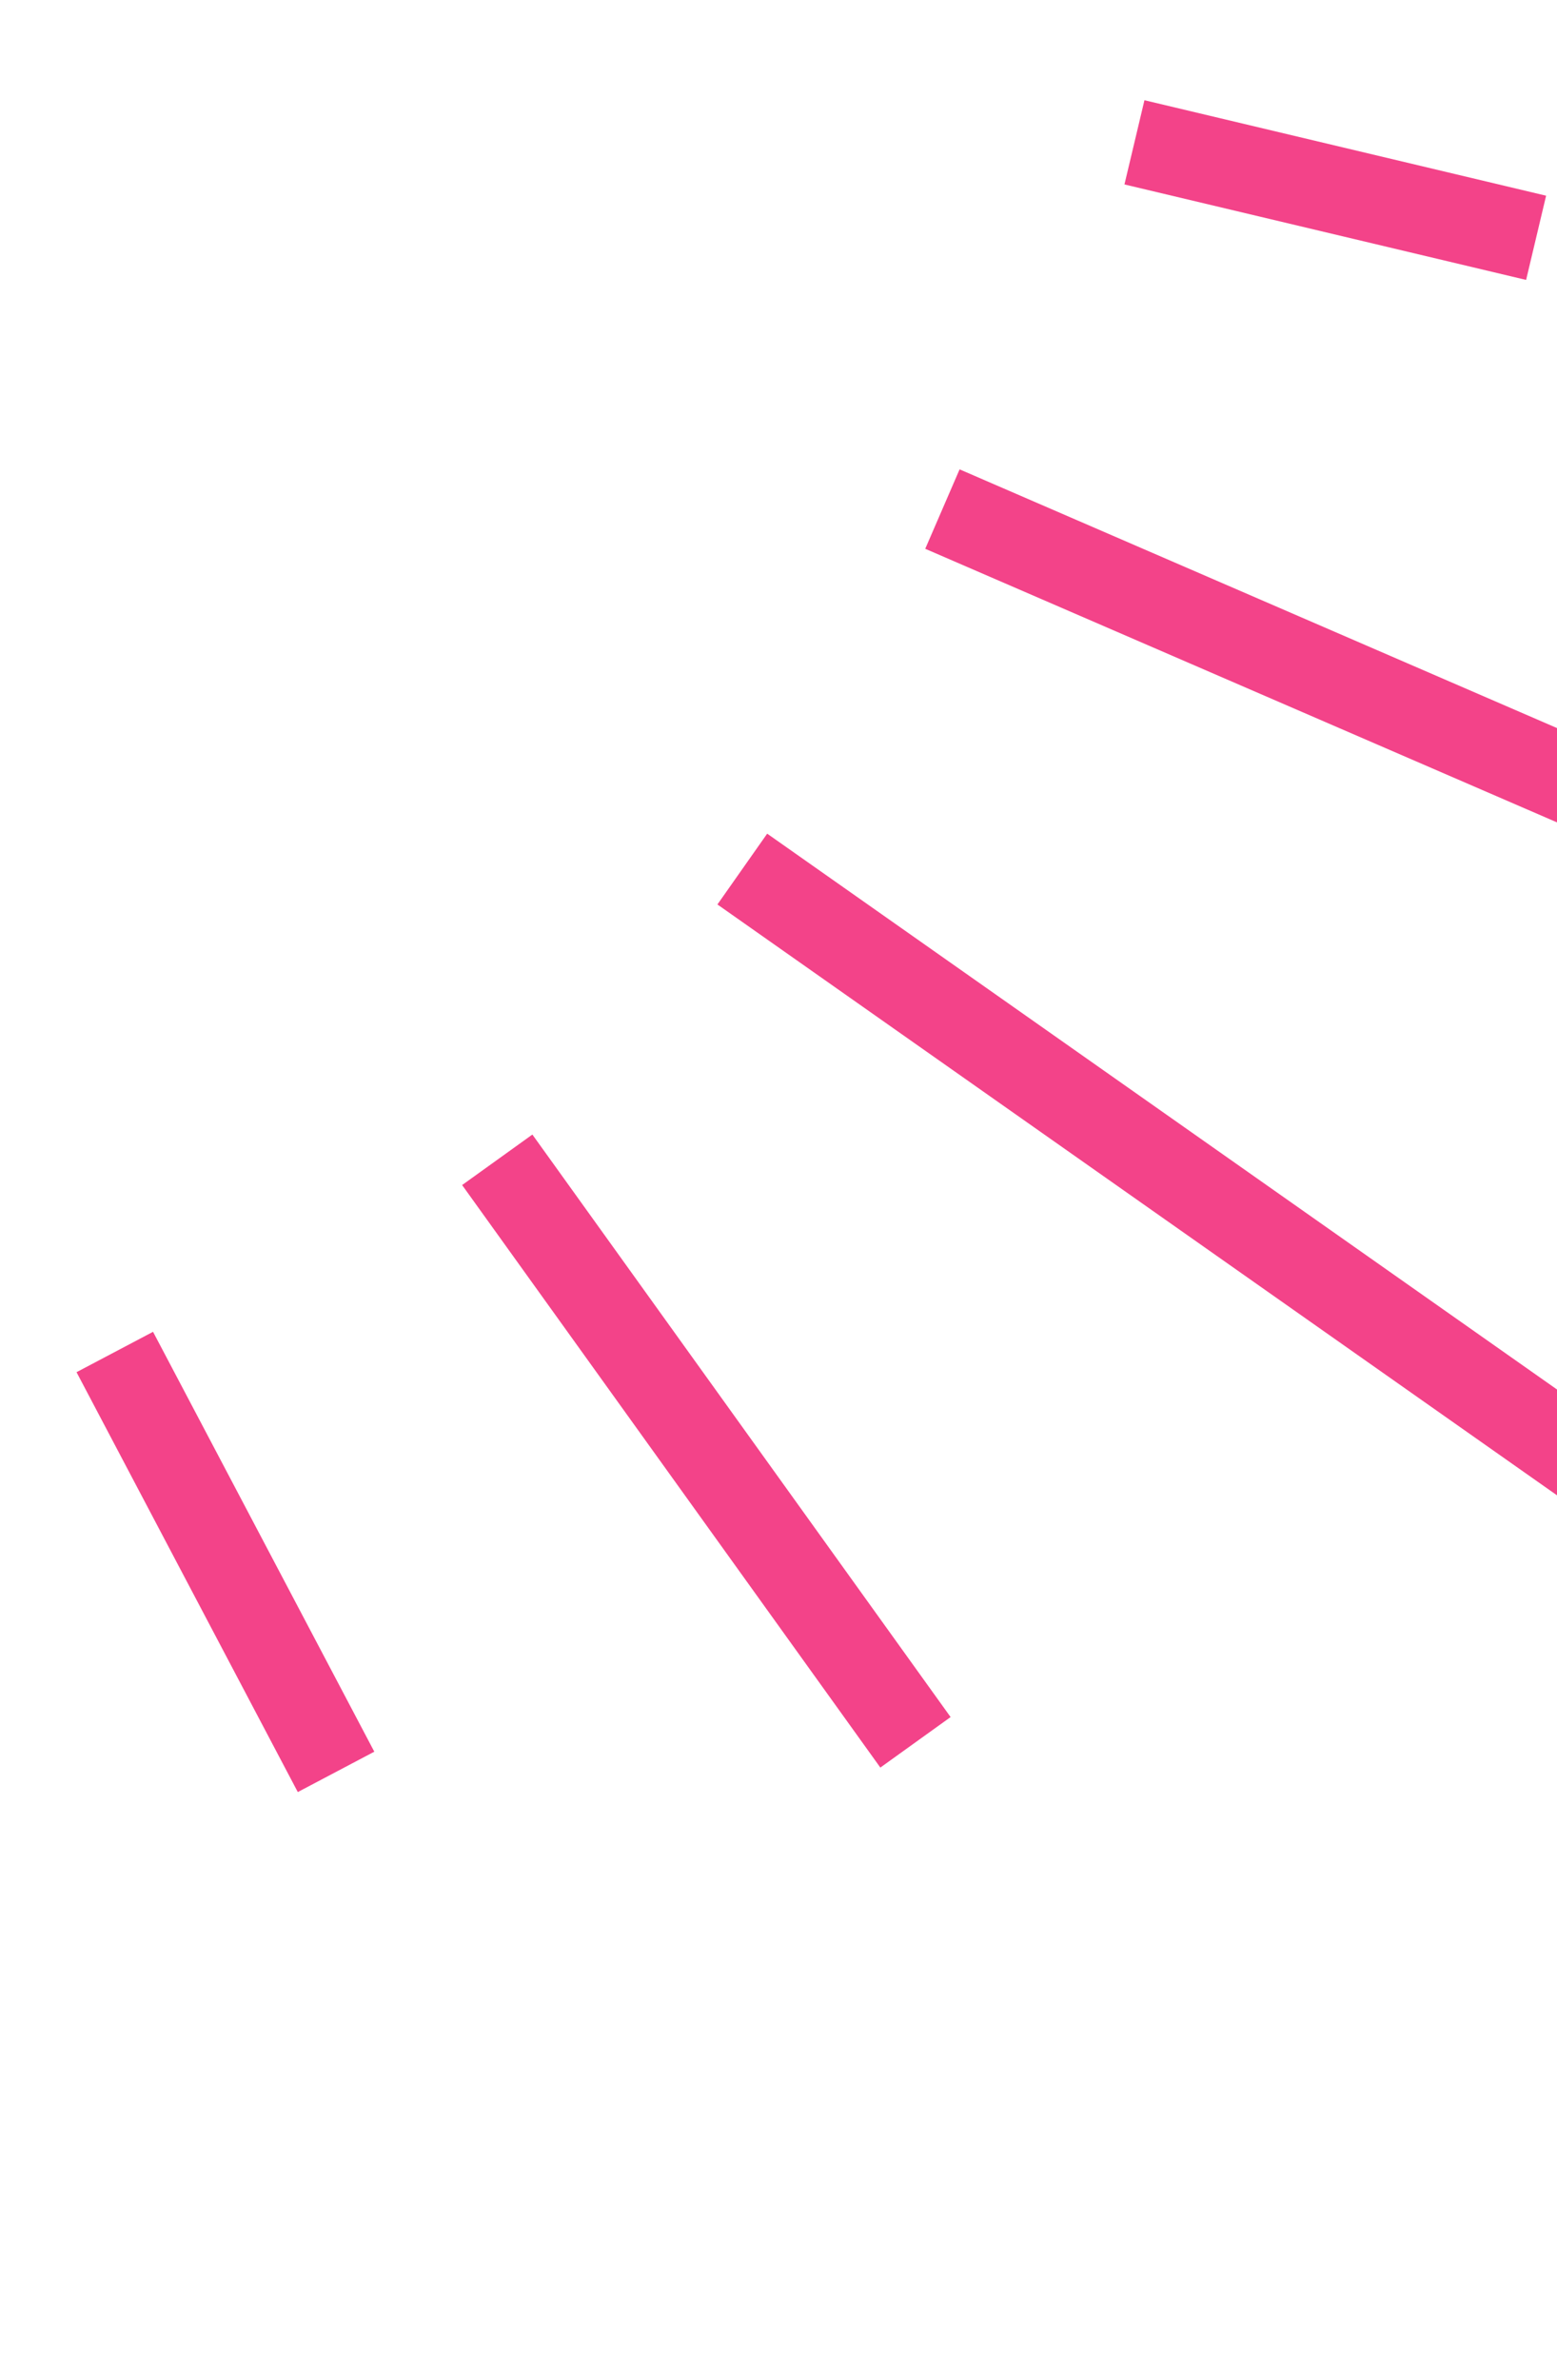 <svg xmlns="http://www.w3.org/2000/svg" width="36" height="55" fill="none"><path stroke="#F34389" stroke-width="2" d="m21.79 11.763 14.876 6.438m-19.503 1.88 22.942 16.135m-28.608-9.417 9.67 13.46M2.654 31.24l5.116 9.702M26.23 3.289l9.287 2.206"/></svg>